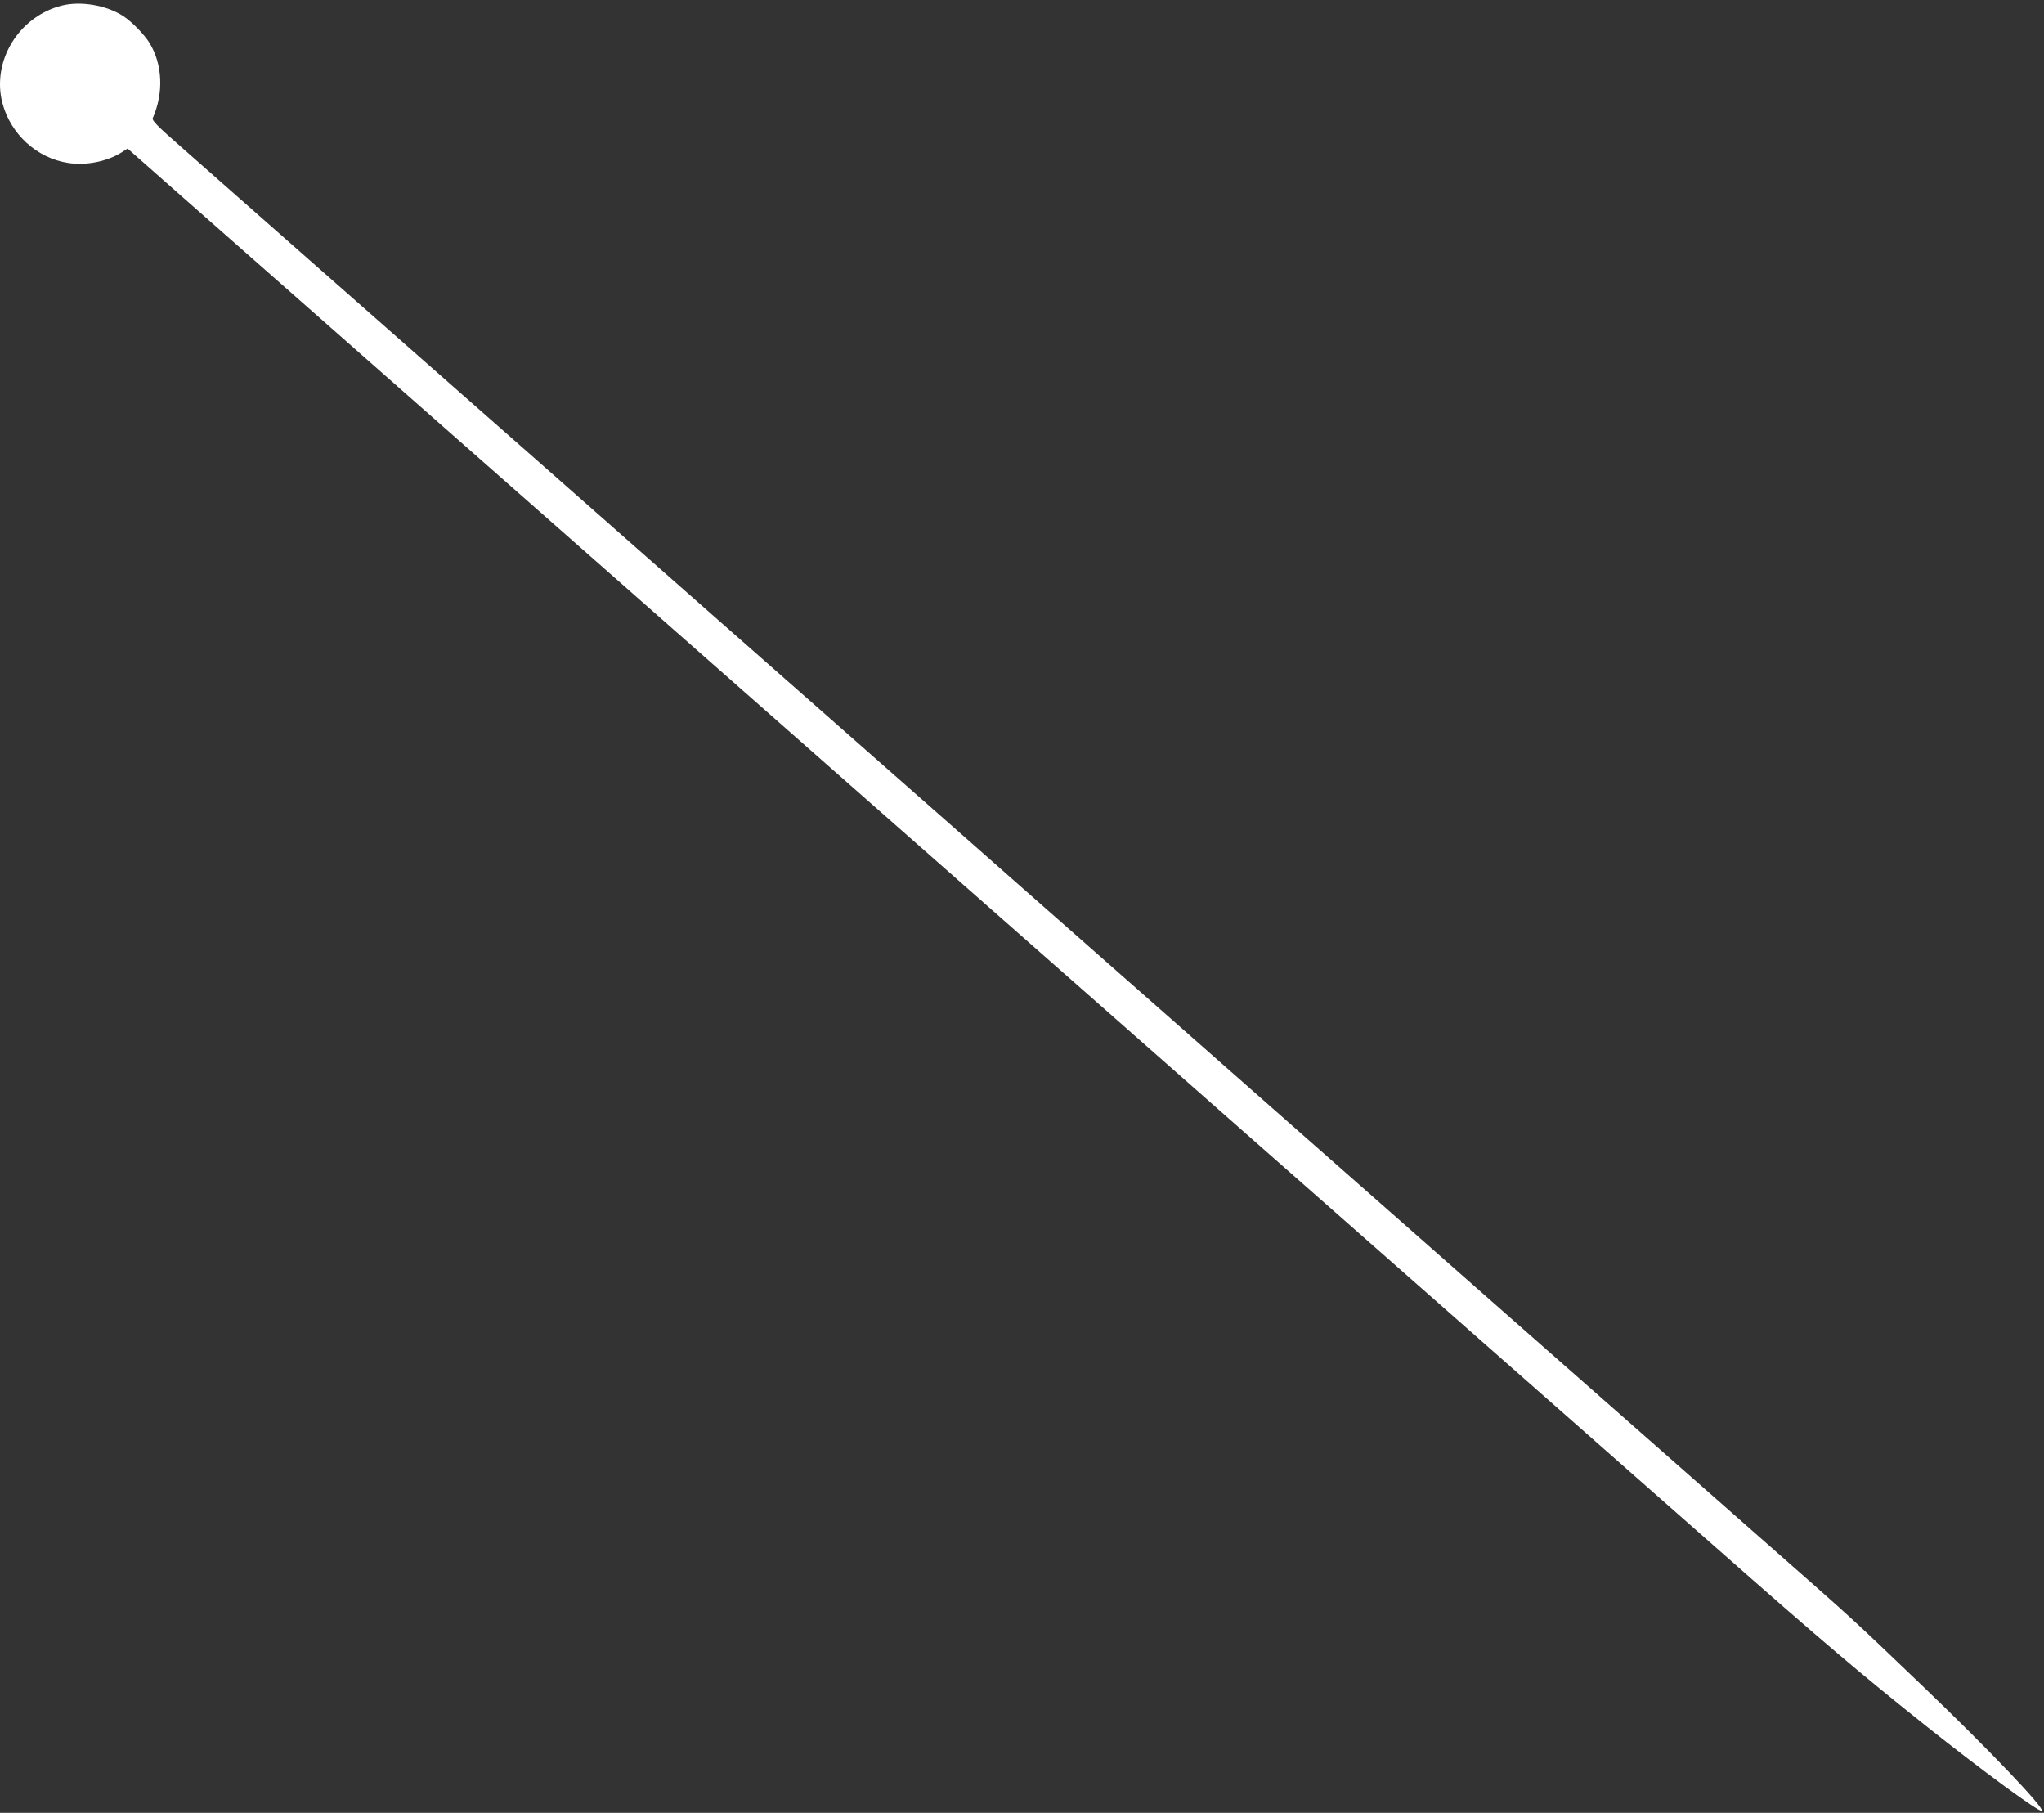 <?xml version="1.0" standalone="no"?>
<!DOCTYPE svg PUBLIC "-//W3C//DTD SVG 20010904//EN"
 "http://www.w3.org/TR/2001/REC-SVG-20010904/DTD/svg10.dtd">
<svg version="1.0" xmlns="http://www.w3.org/2000/svg"
 width="1280pt" height="1135pt" viewBox="0 0 1280 1135"
 preserveAspectRatio="xMidYMid meet">
<rect x="0" y="0" width="1280" height="1135" fill="#333333" stroke="none"/>
<g transform="translate(0,1135) scale(0.1,-0.1)"
fill="#ffffff" stroke="none">
<path d="M386 11315 c-269 -69 -439 -347 -371 -610 51 -194 214 -344 410 -375
112 -18 244 8 335 65 l39 25 298 -263 c164 -144 847 -746 1518 -1337 671 -591
1387 -1221 1590 -1400 204 -179 919 -809 1590 -1400 671 -591 1576 -1387 2010
-1770 435 -383 1130 -995 1545 -1360 415 -366 1052 -927 1416 -1247 655 -577
879 -767 1294 -1098 358 -285 713 -545 726 -532 18 18 -336 388 -742 777 -461
441 -417 401 -974 891 -807 710 -3078 2709 -3395 2989 -159 140 -461 406 -670
590 -209 184 -510 449 -670 590 -159 141 -459 404 -665 586 -697 613 -1631
1436 -2345 2065 -390 343 -1014 892 -1385 1219 -371 327 -746 657 -833 734
-119 104 -156 143 -151 155 70 158 62 337 -19 471 -32 53 -113 136 -166 170
-106 68 -266 95 -385 65z"/>
</g>
</svg>
